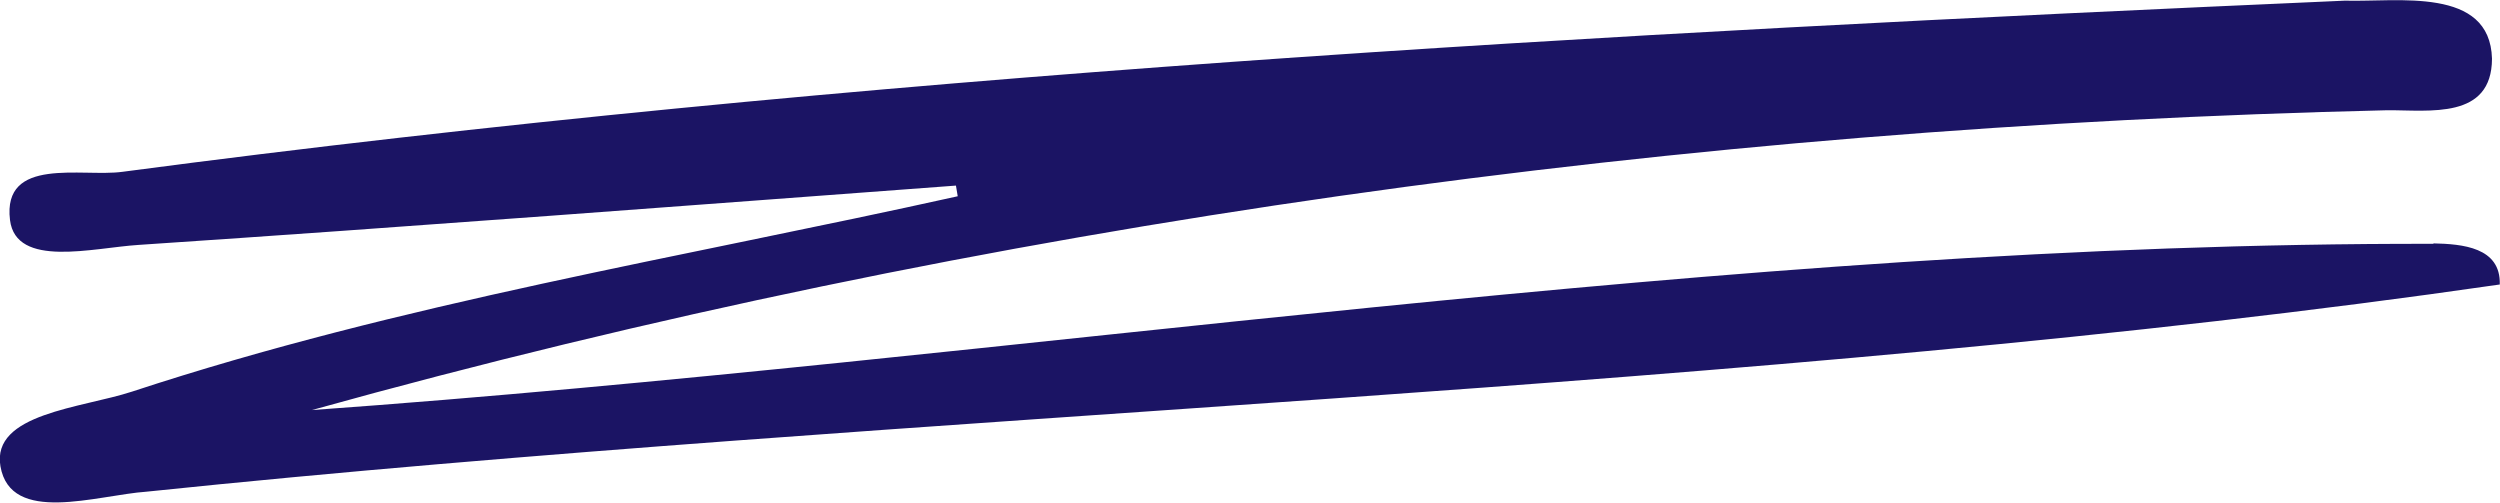 <svg xmlns="http://www.w3.org/2000/svg" id="Layer_1" viewBox="0 0 112.48 22.62"><defs><style>.cls-1{fill:#1b1464;stroke-width:0px;}</style></defs><path class="cls-1" d="M109.49,10.97c-31.92-.06-63.65,5.2-95.46,7.48,30.31-8.44,61.86-12.75,93.38-13.49,1.9-.01,4.7.43,4.71-2.32-.09-3.26-4.25-2.54-6.62-2.61C72.12,1.5,38.65,3.34,5.51,7.73c-1.82.25-5.41-.71-5.06,2.17.27,2.18,3.74,1.25,5.77,1.12,12.27-.82,24.53-1.76,36.79-2.67.03.16.05.32.08.48-12.43,2.76-25.03,4.8-37.15,8.79-2.26.74-6.33.98-5.92,3.36.46,2.65,4.32,1.3,6.59,1.14,34.84-3.62,72.29-4.46,105.86-9.32.05-1.68-1.69-1.82-2.99-1.85Z"></path></svg>